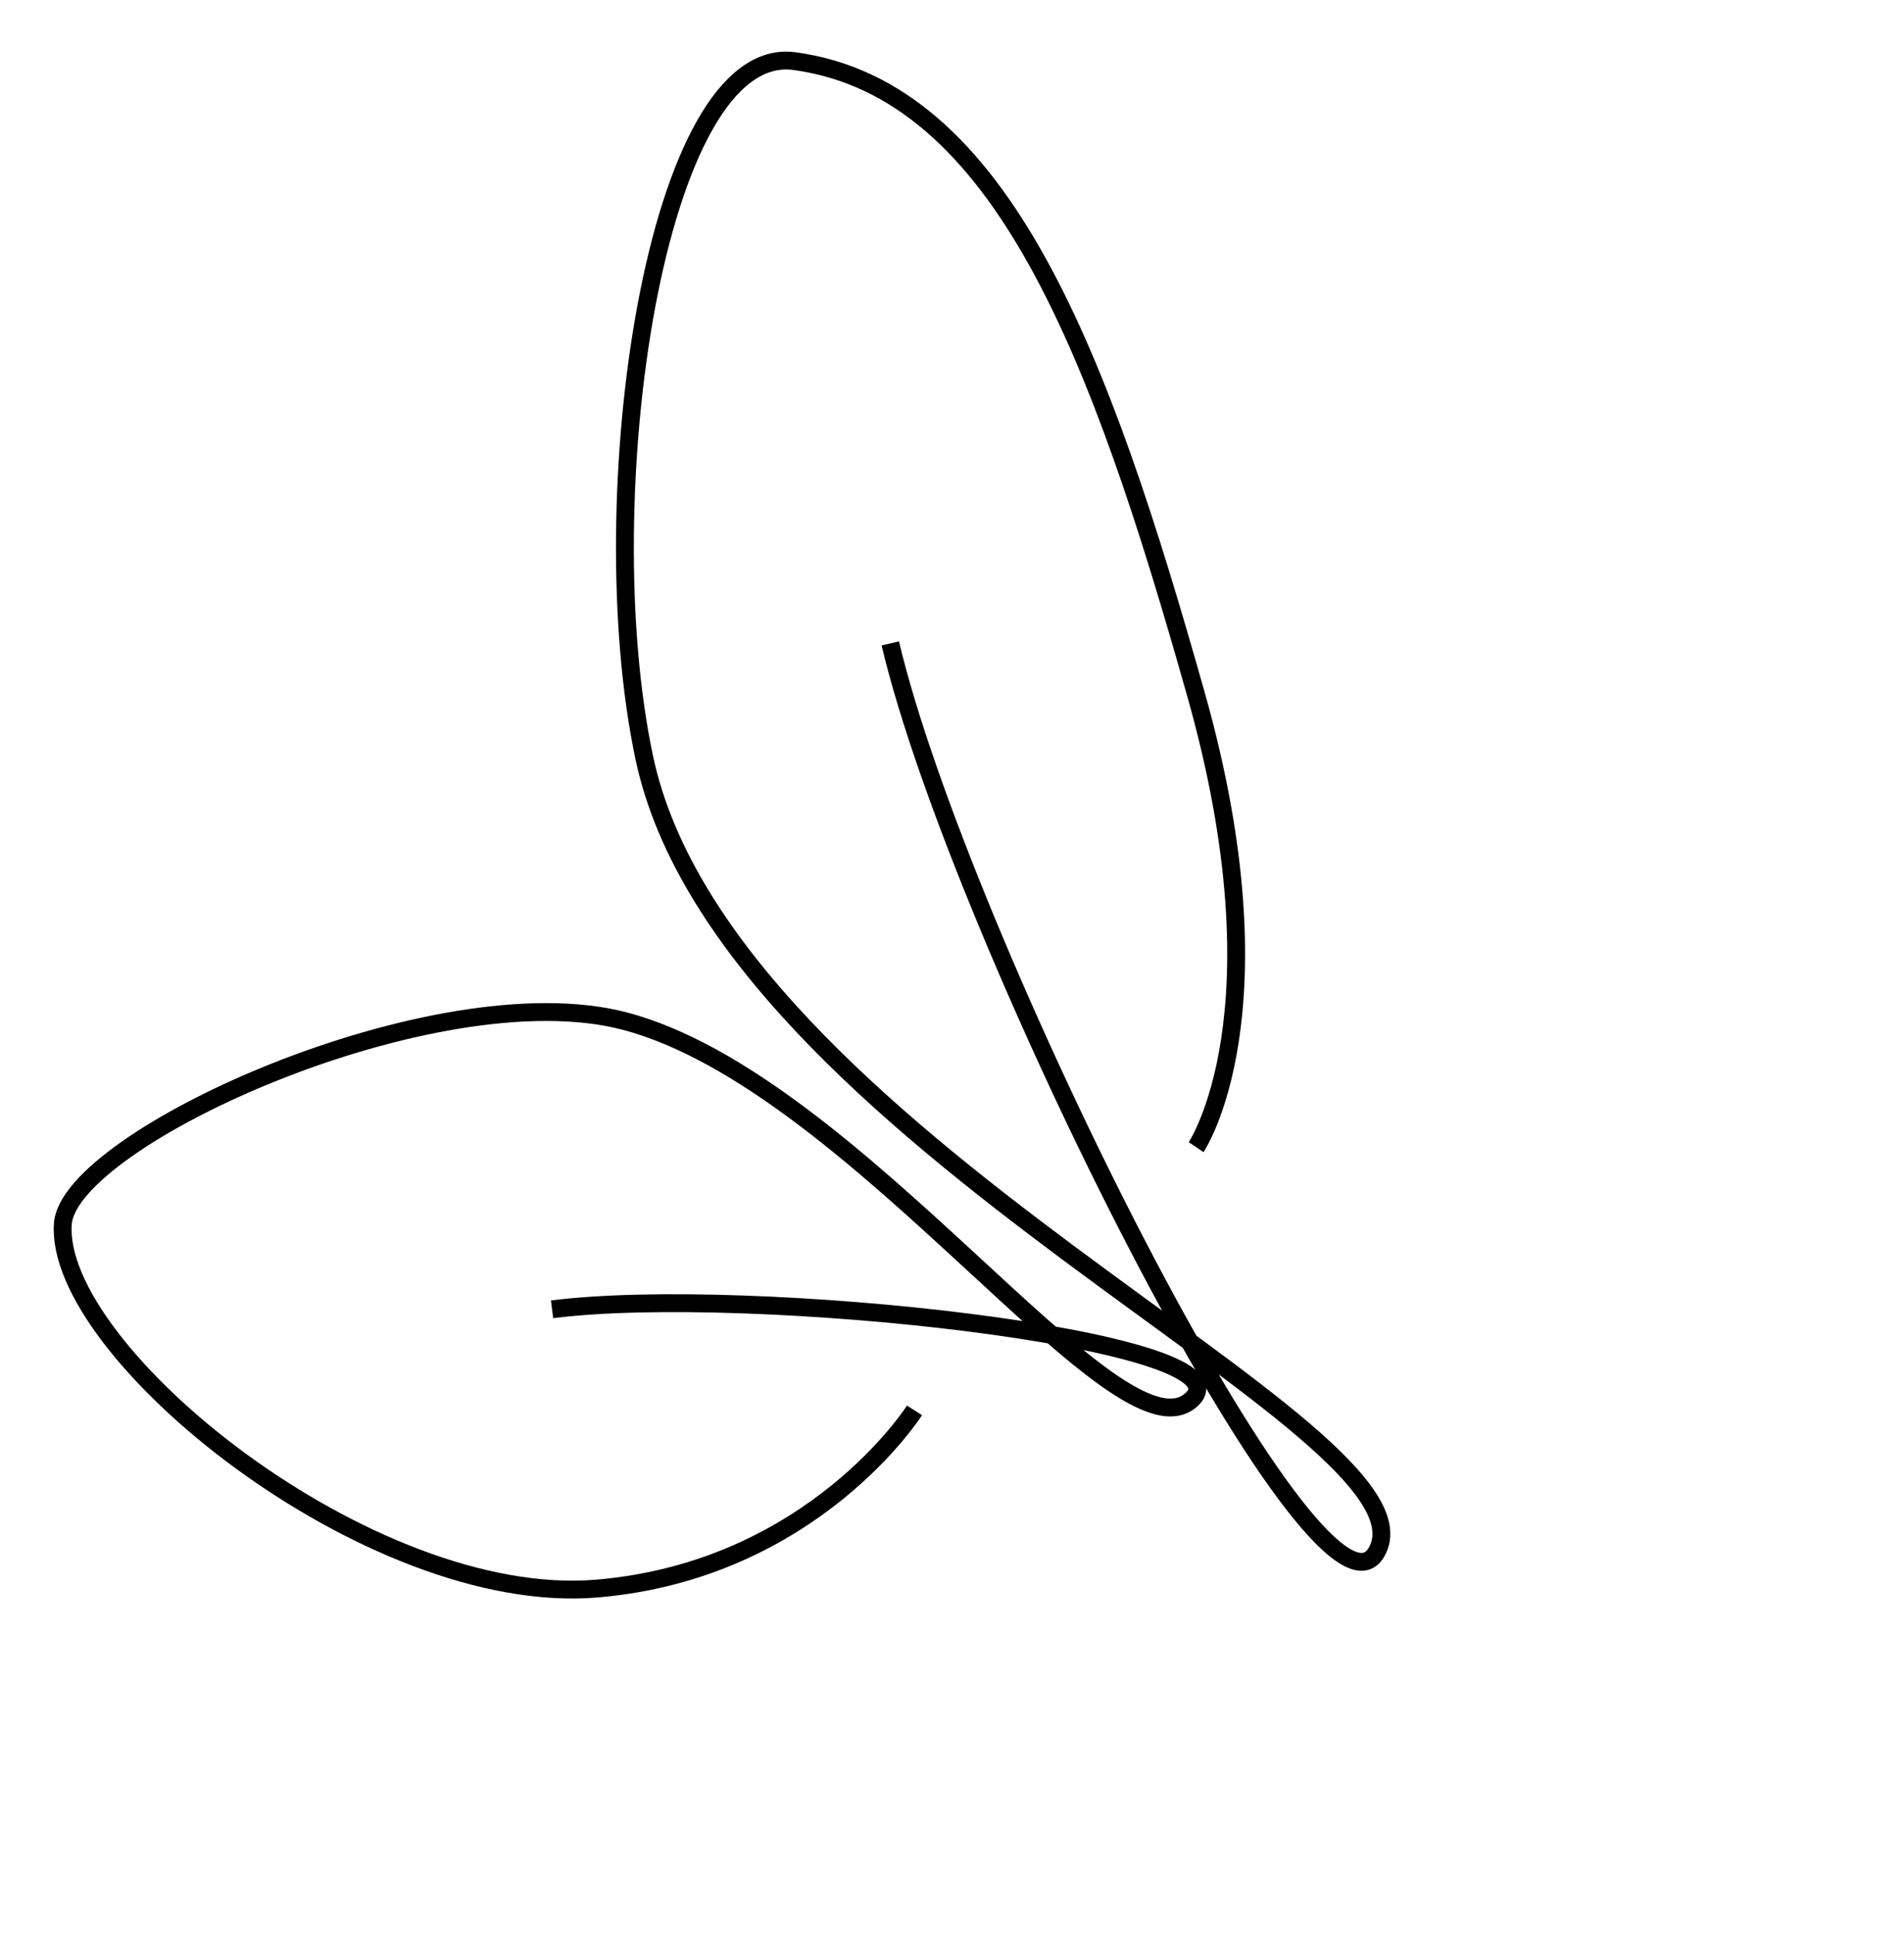 <svg width="64" height="65" viewBox="0 0 64 65" fill="none" xmlns="http://www.w3.org/2000/svg">
<path d="M30.74 47.4C30.74 47.4 27.33 52.777 20.063 53.389C12.397 54.034 1.795 45.405 2.113 41.127C2.325 38.258 14.63 32.654 20.987 34.314C28.817 36.358 37.66 49.43 40.084 47.006C42.071 45.019 25.143 43.166 18.557 44.004" stroke="black" stroke-width="0.6"></path>
<path d="M40.206 38.554C40.206 38.554 43.233 34.078 40.206 23.354C37.013 12.041 33.707 3.006 26.706 2.054C22.027 1.418 19.806 16.754 21.657 25.469C24.389 38.331 48.66 48.024 46.268 52.167C44.307 55.563 32.234 31.416 29.926 21.624" stroke="black" stroke-width="0.6"></path>
</svg>
